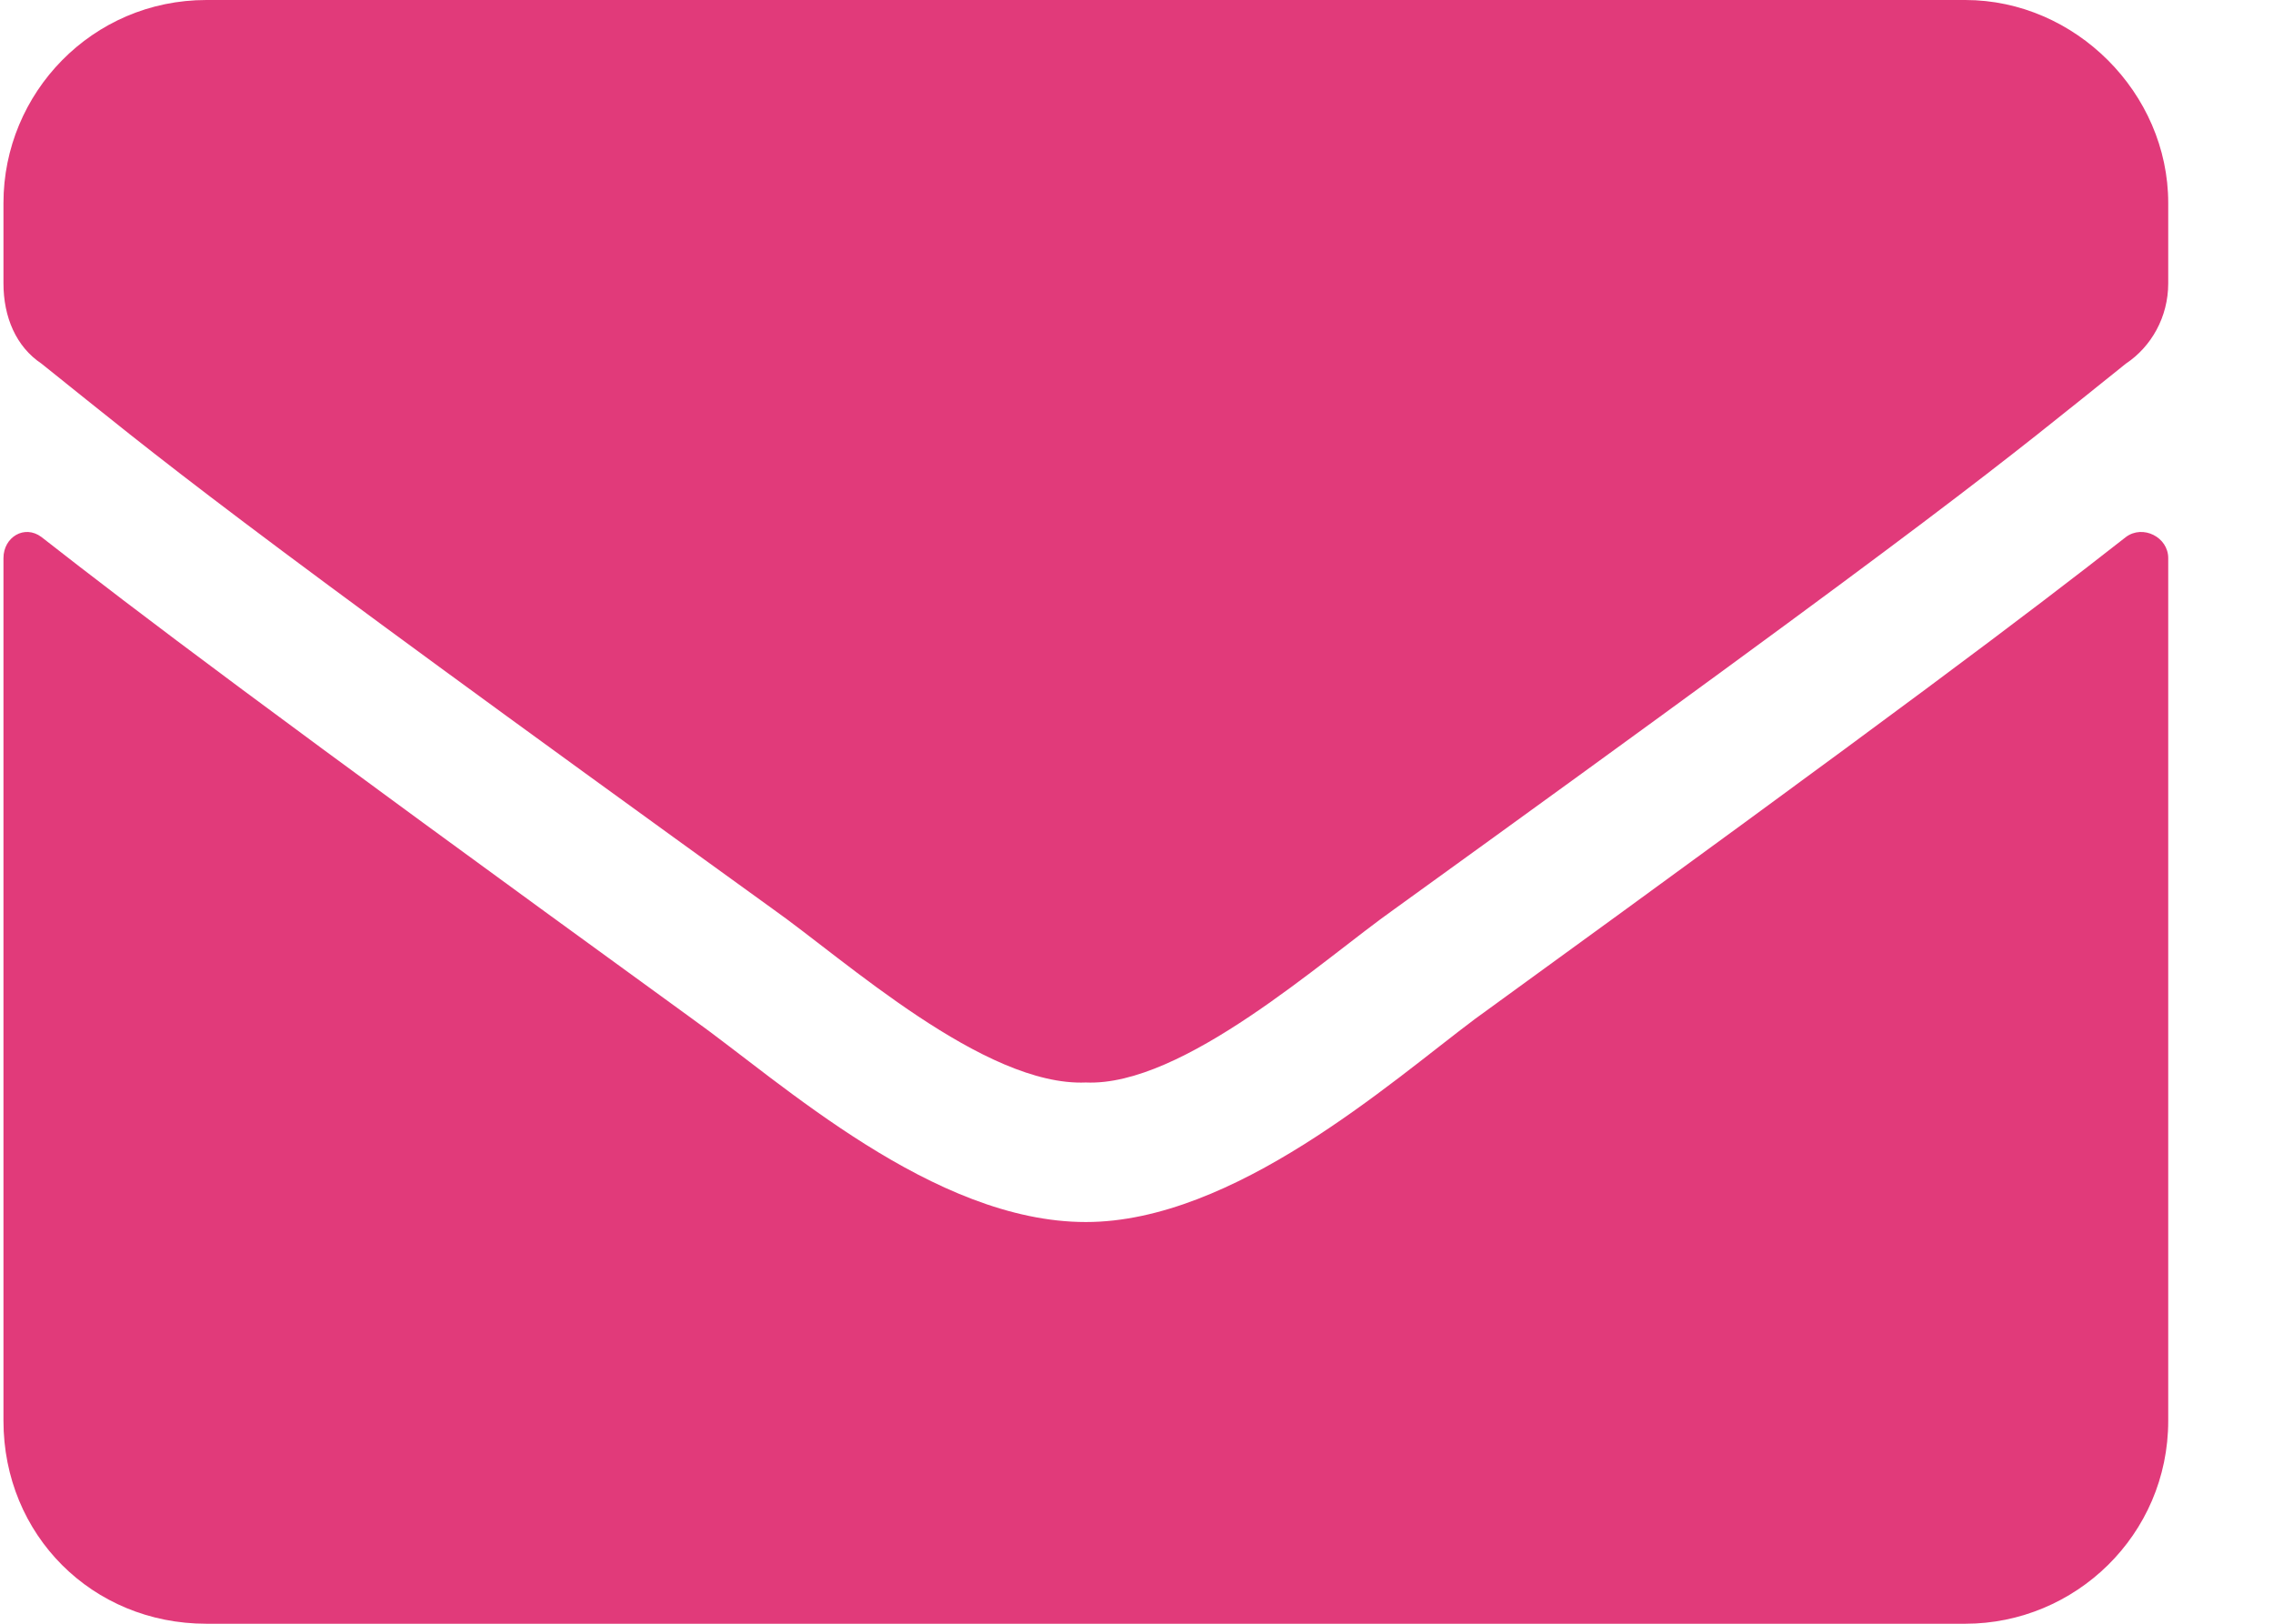 <svg width="21" height="15" viewBox="0 0 21 15" fill="none" xmlns="http://www.w3.org/2000/svg">
<path d="M19.641 4.961C19.797 4.844 20.032 4.961 20.032 5.156V13.125C20.032 14.18 19.172 15 18.157 15H1.907C0.852 15 0.032 14.18 0.032 13.125V5.156C0.032 4.961 0.227 4.844 0.383 4.961C1.282 5.664 2.415 6.523 6.399 9.414C7.219 10 8.625 11.289 10.032 11.289C11.399 11.289 12.844 10 13.626 9.414C17.61 6.523 18.743 5.664 19.641 4.961ZM10.032 10C9.094 10.039 7.805 8.867 7.141 8.398C1.946 4.648 1.555 4.297 0.383 3.359C0.149 3.203 0.032 2.93 0.032 2.617V1.875C0.032 0.859 0.852 0 1.907 0H18.157C19.172 0 20.032 0.859 20.032 1.875V2.617C20.032 2.93 19.875 3.203 19.641 3.359C18.469 4.297 18.079 4.648 12.883 8.398C12.219 8.867 10.93 10.039 10.032 10Z" fill="#E13A7A"/>
</svg>
